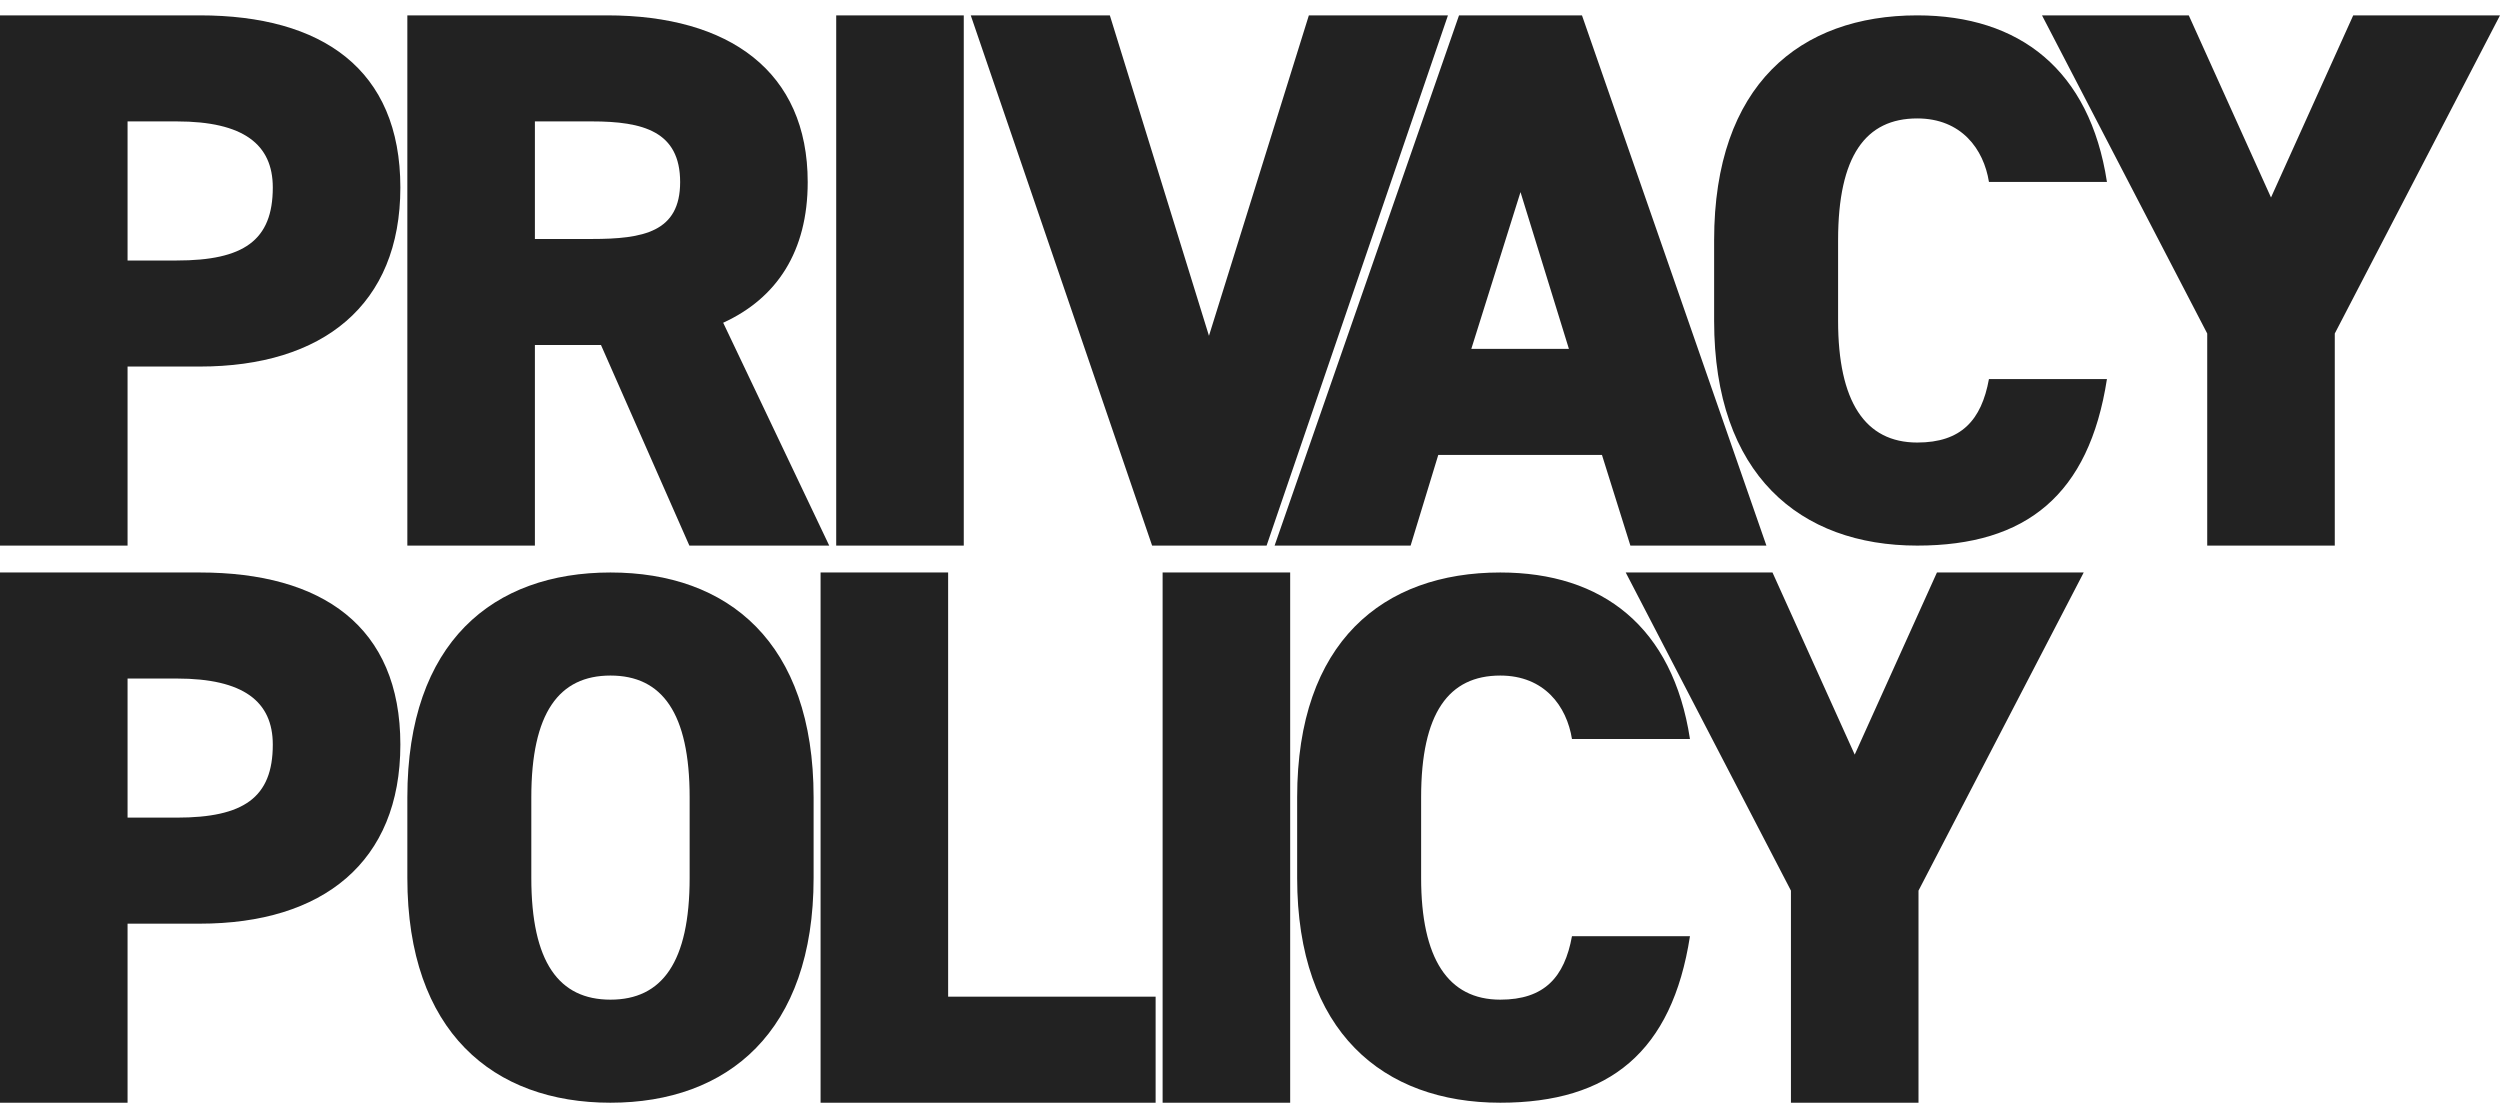<svg xmlns="http://www.w3.org/2000/svg" xmlns:xlink="http://www.w3.org/1999/xlink" width="715.729" height="315.7" viewBox="0 0 715.729 315.7">
  <defs>
    <clipPath id="clip-path">
      <rect id="長方形_45842" data-name="長方形 45842" width="715.729" height="156.2" transform="translate(-3168.328 -1453.399)" fill="#222" opacity="0.348"/>
    </clipPath>
    <clipPath id="clip-path-2">
      <rect id="長方形_45843" data-name="長方形 45843" width="596.549" height="156.2" transform="translate(-3168.328 -1293.899)" fill="#222" opacity="0.348"/>
    </clipPath>
  </defs>
  <g id="グループ_61354" data-name="グループ 61354" transform="translate(3168.328 1453.399)">
    <g id="マスクグループ_60230" data-name="マスクグループ 60230" clip-path="url(#clip-path)">
      <g id="グループ_61352" data-name="グループ 61352" transform="translate(-38.575)">
        <path id="パス_97512" data-name="パス 97512" d="M36.52,102.051v51.26H0V1.511H57.2c34.983,0,57.421,15.4,57.421,49.28,0,33.66-22.22,51.26-57.421,51.26ZM50.6,71.691c19.143,0,27.5-5.72,27.5-20.9,0-12.32-8.359-18.92-27.5-18.92H36.52v39.82Z" transform="translate(-3129.753 -1450.511)" fill="#222"/>
        <path id="パス_97513" data-name="パス 97513" d="M160.769,153.31l-25.3-57.42H116.547v57.42H80.029V1.511h57.2c34.98,0,57.42,16.058,57.42,47.738,0,19.8-8.8,33.221-24.2,40.261l30.36,63.8Zm-27.94-87.78c14.74,0,25.3-1.98,25.3-16.281,0-14.52-10.56-17.38-25.3-17.38H116.547V65.531Z" transform="translate(-3093.163 -1450.511)" fill="#222"/>
        <rect id="長方形_45840" data-name="長方形 45840" width="36.52" height="151.799" transform="translate(-2890.354 -1449)" fill="#222"/>
        <path id="パス_97514" data-name="パス 97514" d="M246.137,47.679c-1.5-9.409-7.911-18.173-20.525-18.173-14.752,0-22.663,10.69-22.663,34.85V87.446c0,23.092,7.7,34.85,22.663,34.85,12.614,0,18.387-6.414,20.525-18.173h33.781c-5.131,33.141-23.091,47.678-54.306,47.678-33.567,0-58.154-20.311-58.154-64.354V64.356C167.458,19.885,192.045,0,225.612,0,254.9,0,275,15.609,279.918,47.679Z" transform="translate(-2806.471 -1449)" fill="#222"/>
        <path id="パス_97515" data-name="パス 97515" d="M309.538,1.1l28.378,91.74,28.6-91.74h39.82L354.416,152.9H321.638L269.718,1.1Z" transform="translate(-3121.552 -1450.1)" fill="#222"/>
        <path id="パス_97516" data-name="パス 97516" d="M70.4,52.11,84.26,96.99H56.32ZM52.8,1.51,0,153.311H38.94l7.92-25.961H93.72l8.14,25.961H140.8L88,1.51Z" transform="translate(-2764.847 -1450.51)" fill="#222"/>
        <path id="パス_97521" data-name="パス 97521" d="M0-75.9,47.3,15.18V75.9H83.82V15.18l47.3-91.08H89.1L65.56-23.76,42.02-75.9Z" transform="translate(-2545.145 -1373.1)" fill="#222"/>
      </g>
    </g>
    <g id="マスクグループ_60229" data-name="マスクグループ 60229" clip-path="url(#clip-path-2)">
      <g id="グループ_61353" data-name="グループ 61353" transform="translate(-56.555 -34.5)">
        <path id="パス_97517" data-name="パス 97517" d="M36.52,102.051v51.26H0V1.511H57.2c34.983,0,57.421,15.4,57.421,49.28,0,33.66-22.22,51.26-57.421,51.26ZM50.6,71.691c19.143,0,27.5-5.72,27.5-20.9,0-12.32-8.359-18.92-27.5-18.92H36.52v39.82Z" transform="translate(-3111.773 -1256.511)" fill="#222"/>
        <path id="パス_97518" data-name="パス 97518" d="M997.815,151.8c-33.566,0-58.154-20.311-58.154-64.354V64.355C939.661,19.885,964.248,0,997.815,0s58.153,19.885,58.153,64.355v23.09c0,44.043-24.587,64.354-58.153,64.354M975.152,87.446c0,24.159,7.911,34.849,22.663,34.849s22.663-10.69,22.663-34.849V64.355c0-24.159-7.911-34.849-22.663-34.849S975.152,40.2,975.152,64.355Z" transform="translate(-3934.814 -1255)" fill="#222"/>
        <path id="パス_97519" data-name="パス 97519" d="M496.308,122.951h59.4v30.36h-95.92V1.51h36.518Z" transform="translate(-3336.636 -1256.51)" fill="#222"/>
        <rect id="長方形_45841" data-name="長方形 45841" width="36.52" height="151.799" transform="translate(-2778.927 -1255)" fill="#222"/>
        <path id="パス_97520" data-name="パス 97520" d="M246.136,47.679c-1.5-9.409-7.911-18.173-20.525-18.173-14.752,0-22.663,10.69-22.663,34.849v23.09c0,23.092,7.7,34.849,22.663,34.849,12.614,0,18.387-6.414,20.525-18.173h33.78c-5.131,33.14-23.09,47.677-54.305,47.677-33.567,0-58.154-20.311-58.154-64.354V64.355C167.458,19.885,192.045,0,225.612,0,254.9,0,275,15.609,279.917,47.679Z" transform="translate(-2907.865 -1255)" fill="#222"/>
        <path id="パス_97522" data-name="パス 97522" d="M0-75.9,47.3,15.18V75.9H83.82V15.18l47.3-91.08H89.1L65.56-23.76,42.02-75.9Z" transform="translate(-2646.343 -1179.1)" fill="#222"/>
      </g>
    </g>
  </g>
</svg>
